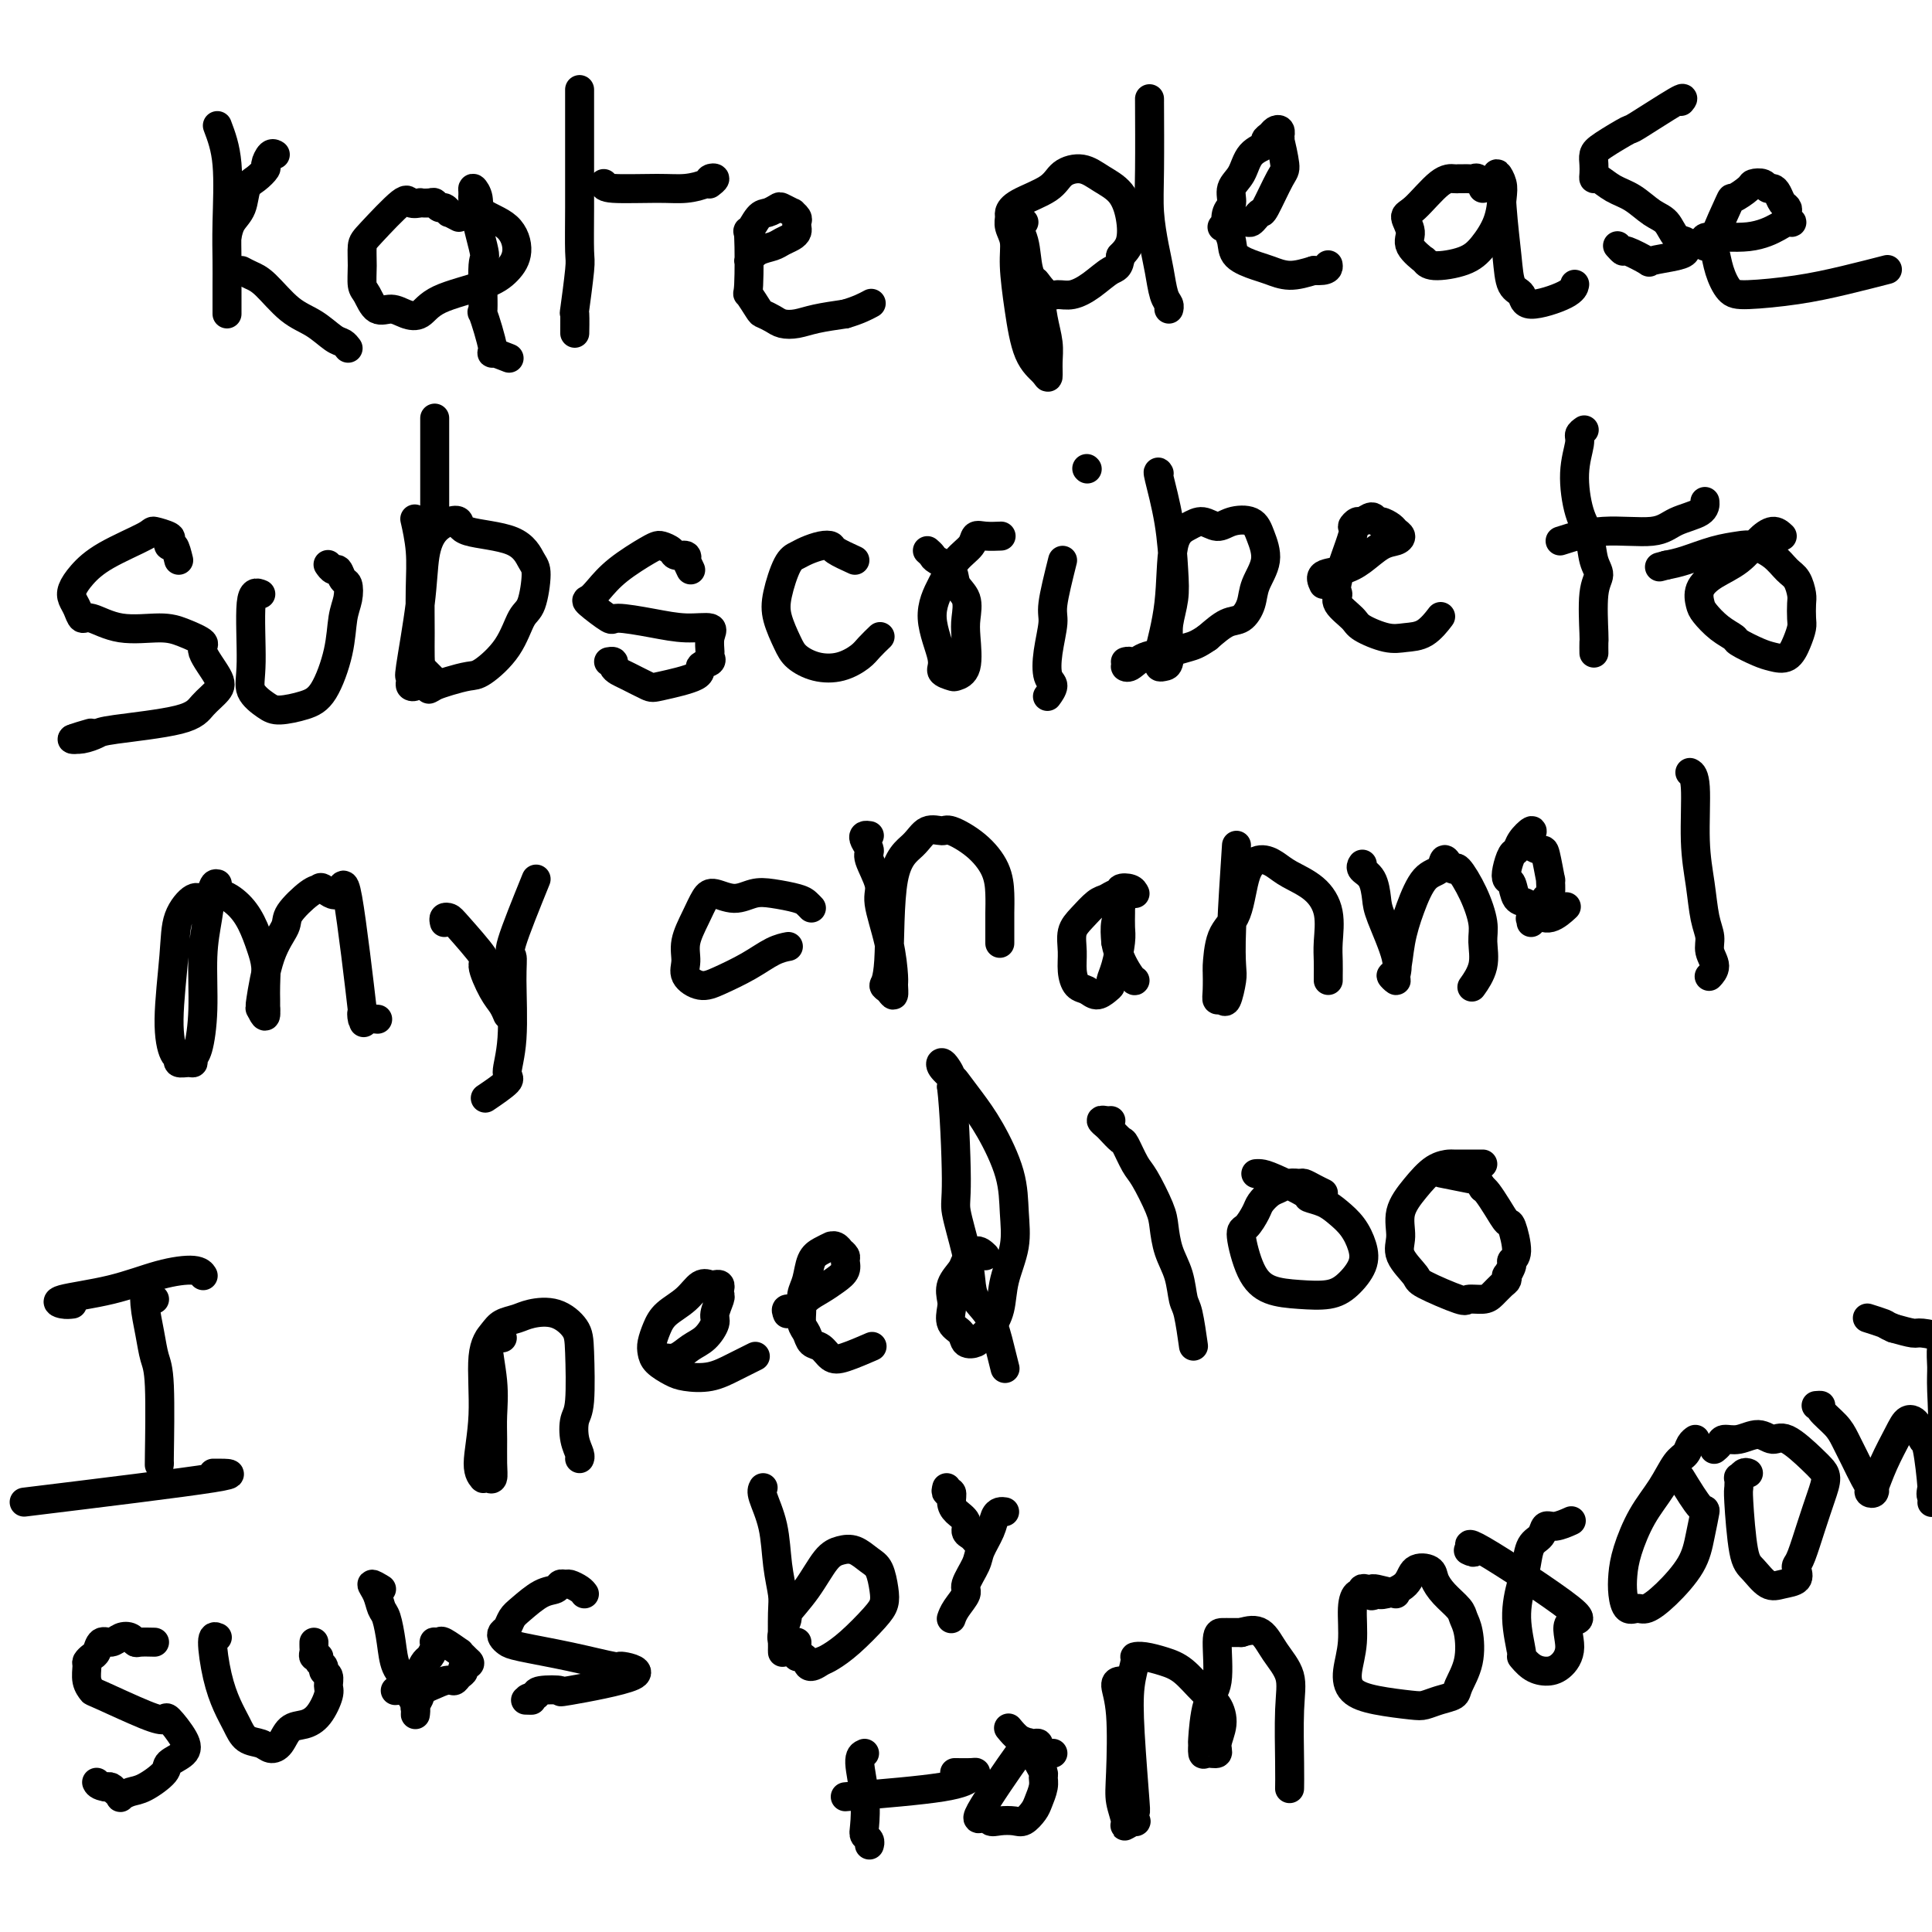<svg viewBox='0 0 400 400' version='1.1' xmlns='http://www.w3.org/2000/svg' xmlns:xlink='http://www.w3.org/1999/xlink'><g fill='none' stroke='#000000' stroke-width='6' stroke-linecap='round' stroke-linejoin='round'><path d='M45,26c0.845,2.235 1.691,4.469 2,8c0.309,3.531 0.083,8.358 0,12c-0.083,3.642 -0.022,6.100 0,8c0.022,1.900 0.006,3.241 0,5c-0.006,1.759 -0.002,3.935 0,5c0.002,1.065 0.000,1.019 0,1c-0.000,-0.019 -0.000,-0.009 0,0'/><path d='M47,49c0.215,-1.037 0.429,-2.075 1,-3c0.571,-0.925 1.497,-1.738 2,-3c0.503,-1.262 0.582,-2.973 1,-4c0.418,-1.027 1.173,-1.372 2,-2c0.827,-0.628 1.724,-1.541 2,-2c0.276,-0.459 -0.070,-0.463 0,-1c0.070,-0.537 0.557,-1.606 1,-2c0.443,-0.394 0.841,-0.113 1,0c0.159,0.113 0.080,0.056 0,0'/><path d='M50,56c0.624,0.330 1.249,0.659 2,1c0.751,0.341 1.630,0.693 3,2c1.370,1.307 3.232,3.569 5,5c1.768,1.431 3.440,2.030 5,3c1.560,0.970 3.006,2.312 4,3c0.994,0.688 1.537,0.724 2,1c0.463,0.276 0.847,0.793 1,1c0.153,0.207 0.077,0.103 0,0'/><path d='M95,45c-0.869,-0.455 -1.739,-0.910 -2,-1c-0.261,-0.090 0.086,0.186 0,0c-0.086,-0.186 -0.605,-0.834 -1,-1c-0.395,-0.166 -0.664,0.151 -1,0c-0.336,-0.151 -0.738,-0.771 -1,-1c-0.262,-0.229 -0.384,-0.067 -1,0c-0.616,0.067 -1.727,0.038 -2,0c-0.273,-0.038 0.291,-0.086 0,0c-0.291,0.086 -1.437,0.308 -2,0c-0.563,-0.308 -0.544,-1.144 -2,0c-1.456,1.144 -4.388,4.269 -6,6c-1.612,1.731 -1.905,2.069 -2,3c-0.095,0.931 0.008,2.455 0,4c-0.008,1.545 -0.127,3.111 0,4c0.127,0.889 0.498,1.102 1,2c0.502,0.898 1.133,2.480 2,3c0.867,0.520 1.971,-0.024 3,0c1.029,0.024 1.984,0.615 3,1c1.016,0.385 2.095,0.566 3,0c0.905,-0.566 1.637,-1.877 4,-3c2.363,-1.123 6.356,-2.057 9,-3c2.644,-0.943 3.939,-1.894 5,-3c1.061,-1.106 1.888,-2.367 2,-4c0.112,-1.633 -0.492,-3.636 -2,-5c-1.508,-1.364 -3.920,-2.087 -5,-3c-1.080,-0.913 -0.829,-2.015 -1,-3c-0.171,-0.985 -0.763,-1.853 -1,-2c-0.237,-0.147 -0.118,0.426 0,1'/><path d='M98,40c-0.627,1.316 1.304,8.105 2,11c0.696,2.895 0.155,1.895 0,4c-0.155,2.105 0.075,7.314 0,9c-0.075,1.686 -0.454,-0.150 0,1c0.454,1.150 1.740,5.288 2,7c0.260,1.712 -0.507,0.999 0,1c0.507,0.001 2.288,0.714 3,1c0.712,0.286 0.356,0.143 0,0'/><path d='M120,19c0.001,-0.528 0.001,-1.056 0,1c-0.001,2.056 -0.004,6.697 0,11c0.004,4.303 0.015,8.269 0,12c-0.015,3.731 -0.057,7.228 0,9c0.057,1.772 0.211,1.819 0,4c-0.211,2.181 -0.789,6.496 -1,8c-0.211,1.504 -0.057,0.197 0,1c0.057,0.803 0.015,3.716 0,4c-0.015,0.284 -0.004,-2.062 0,-3c0.004,-0.938 0.002,-0.469 0,0'/><path d='M125,38c-0.023,0.429 -0.046,0.858 2,1c2.046,0.142 6.161,-0.001 9,0c2.839,0.001 4.403,0.148 6,0c1.597,-0.148 3.226,-0.589 4,-1c0.774,-0.411 0.692,-0.791 1,-1c0.308,-0.209 1.006,-0.249 1,0c-0.006,0.249 -0.716,0.785 -1,1c-0.284,0.215 -0.142,0.107 0,0'/><path d='M155,54c0.552,-0.756 1.104,-1.512 2,-2c0.896,-0.488 2.135,-0.708 3,-1c0.865,-0.292 1.356,-0.656 2,-1c0.644,-0.344 1.442,-0.669 2,-1c0.558,-0.331 0.877,-0.667 1,-1c0.123,-0.333 0.049,-0.663 0,-1c-0.049,-0.337 -0.073,-0.682 0,-1c0.073,-0.318 0.242,-0.608 0,-1c-0.242,-0.392 -0.894,-0.886 -1,-1c-0.106,-0.114 0.334,0.152 0,0c-0.334,-0.152 -1.442,-0.721 -2,-1c-0.558,-0.279 -0.566,-0.267 -1,0c-0.434,0.267 -1.293,0.787 -2,1c-0.707,0.213 -1.263,0.117 -2,1c-0.737,0.883 -1.655,2.745 -2,3c-0.345,0.255 -0.119,-1.095 0,1c0.119,2.095 0.129,7.636 0,10c-0.129,2.364 -0.397,1.551 0,2c0.397,0.449 1.460,2.160 2,3c0.540,0.840 0.558,0.811 1,1c0.442,0.189 1.309,0.598 2,1c0.691,0.402 1.206,0.799 2,1c0.794,0.201 1.868,0.208 3,0c1.132,-0.208 2.324,-0.631 4,-1c1.676,-0.369 3.838,-0.685 6,-1'/><path d='M175,65c2.667,-0.756 4.333,-1.644 5,-2c0.667,-0.356 0.333,-0.178 0,0'/><path d='M212,46c-0.789,0.081 -1.578,0.162 -2,0c-0.422,-0.162 -0.478,-0.569 0,0c0.478,0.569 1.491,2.112 2,4c0.509,1.888 0.515,4.122 1,6c0.485,1.878 1.451,3.401 2,5c0.549,1.599 0.682,3.274 1,5c0.318,1.726 0.822,3.502 1,5c0.178,1.498 0.031,2.719 0,4c-0.031,1.281 0.054,2.622 0,3c-0.054,0.378 -0.248,-0.209 -1,-1c-0.752,-0.791 -2.062,-1.787 -3,-4c-0.938,-2.213 -1.505,-5.644 -2,-9c-0.495,-3.356 -0.918,-6.639 -1,-9c-0.082,-2.361 0.176,-3.801 0,-5c-0.176,-1.199 -0.787,-2.158 -1,-3c-0.213,-0.842 -0.028,-1.566 0,-2c0.028,-0.434 -0.100,-0.577 0,-1c0.100,-0.423 0.427,-1.127 2,-2c1.573,-0.873 4.392,-1.915 6,-3c1.608,-1.085 2.003,-2.213 3,-3c0.997,-0.787 2.594,-1.231 4,-1c1.406,0.231 2.620,1.139 4,2c1.380,0.861 2.927,1.674 4,3c1.073,1.326 1.674,3.165 2,5c0.326,1.835 0.379,3.667 0,5c-0.379,1.333 -1.189,2.166 -2,3'/><path d='M232,53c-0.264,2.542 -0.924,2.396 -2,3c-1.076,0.604 -2.568,1.959 -4,3c-1.432,1.041 -2.803,1.767 -4,2c-1.197,0.233 -2.219,-0.028 -3,0c-0.781,0.028 -1.319,0.343 -2,0c-0.681,-0.343 -1.503,-1.346 -2,-2c-0.497,-0.654 -0.669,-0.959 -1,-1c-0.331,-0.041 -0.820,0.181 -1,0c-0.180,-0.181 -0.051,-0.766 0,-1c0.051,-0.234 0.026,-0.117 0,0'/><path d='M238,21c-0.006,-0.825 -0.013,-1.650 0,1c0.013,2.650 0.045,8.776 0,13c-0.045,4.224 -0.166,6.546 0,9c0.166,2.454 0.619,5.039 1,7c0.381,1.961 0.691,3.296 1,5c0.309,1.704 0.619,3.776 1,5c0.381,1.224 0.833,1.599 1,2c0.167,0.401 0.048,0.829 0,1c-0.048,0.171 -0.024,0.086 0,0'/><path d='M253,47c0.786,-0.424 1.572,-0.848 2,-1c0.428,-0.152 0.496,-0.031 1,0c0.504,0.031 1.442,-0.028 2,0c0.558,0.028 0.734,0.144 1,0c0.266,-0.144 0.622,-0.549 1,-1c0.378,-0.451 0.777,-0.949 1,-1c0.223,-0.051 0.270,0.345 1,-1c0.730,-1.345 2.143,-4.431 3,-6c0.857,-1.569 1.158,-1.621 1,-3c-0.158,-1.379 -0.773,-4.086 -1,-5c-0.227,-0.914 -0.064,-0.035 0,0c0.064,0.035 0.029,-0.772 0,-1c-0.029,-0.228 -0.051,0.124 0,0c0.051,-0.124 0.174,-0.724 0,-1c-0.174,-0.276 -0.645,-0.227 -1,0c-0.355,0.227 -0.594,0.634 -1,1c-0.406,0.366 -0.978,0.691 -1,1c-0.022,0.309 0.507,0.600 0,1c-0.507,0.400 -2.048,0.907 -3,2c-0.952,1.093 -1.314,2.771 -2,4c-0.686,1.229 -1.697,2.009 -2,3c-0.303,0.991 0.101,2.194 0,3c-0.101,0.806 -0.708,1.214 -1,2c-0.292,0.786 -0.270,1.950 0,3c0.270,1.050 0.787,1.984 1,3c0.213,1.016 0.121,2.112 1,3c0.879,0.888 2.731,1.568 4,2c1.269,0.432 1.957,0.616 3,1c1.043,0.384 2.441,0.967 4,1c1.559,0.033 3.280,-0.483 5,-1'/><path d='M272,56c3.156,0.244 3.044,-0.644 3,-1c-0.044,-0.356 -0.022,-0.178 0,0'/><path d='M307,39c-0.333,-0.845 -0.667,-1.691 -1,-2c-0.333,-0.309 -0.666,-0.083 -1,0c-0.334,0.083 -0.671,0.021 -1,0c-0.329,-0.021 -0.651,-0.002 -1,0c-0.349,0.002 -0.725,-0.012 -1,0c-0.275,0.012 -0.447,0.051 -1,0c-0.553,-0.051 -1.486,-0.191 -3,1c-1.514,1.191 -3.610,3.714 -5,5c-1.390,1.286 -2.075,1.336 -2,2c0.075,0.664 0.909,1.942 1,3c0.091,1.058 -0.562,1.895 0,3c0.562,1.105 2.338,2.476 3,3c0.662,0.524 0.210,0.200 0,0c-0.210,-0.200 -0.179,-0.274 0,0c0.179,0.274 0.507,0.898 2,1c1.493,0.102 4.152,-0.318 6,-1c1.848,-0.682 2.884,-1.627 4,-3c1.116,-1.373 2.313,-3.175 3,-5c0.687,-1.825 0.865,-3.675 1,-5c0.135,-1.325 0.229,-2.126 0,-3c-0.229,-0.874 -0.780,-1.821 -1,-2c-0.220,-0.179 -0.110,0.411 0,1'/><path d='M310,37c0.638,-1.322 0.732,2.373 1,6c0.268,3.627 0.709,7.187 1,10c0.291,2.813 0.432,4.880 1,6c0.568,1.120 1.564,1.295 2,2c0.436,0.705 0.313,1.942 2,2c1.687,0.058 5.185,-1.061 7,-2c1.815,-0.939 1.947,-1.697 2,-2c0.053,-0.303 0.026,-0.152 0,0'/><path d='M348,21c0.459,-0.557 0.918,-1.114 -1,0c-1.918,1.114 -6.213,3.898 -8,5c-1.787,1.102 -1.067,0.522 -2,1c-0.933,0.478 -3.518,2.013 -5,3c-1.482,0.987 -1.860,1.426 -2,2c-0.140,0.574 -0.044,1.285 0,2c0.044,0.715 0.034,1.436 0,2c-0.034,0.564 -0.091,0.970 0,1c0.091,0.030 0.332,-0.317 1,0c0.668,0.317 1.764,1.297 3,2c1.236,0.703 2.612,1.130 4,2c1.388,0.870 2.788,2.184 4,3c1.212,0.816 2.234,1.136 3,2c0.766,0.864 1.274,2.273 2,3c0.726,0.727 1.668,0.772 2,1c0.332,0.228 0.054,0.637 0,1c-0.054,0.363 0.115,0.678 0,1c-0.115,0.322 -0.513,0.651 -2,1c-1.487,0.349 -4.062,0.717 -5,1c-0.938,0.283 -0.237,0.482 -1,0c-0.763,-0.482 -2.988,-1.645 -4,-2c-1.012,-0.355 -0.811,0.097 -1,0c-0.189,-0.097 -0.768,-0.742 -1,-1c-0.232,-0.258 -0.116,-0.129 0,0'/><path d='M353,51c0.084,-0.295 0.169,-0.591 0,-1c-0.169,-0.409 -0.590,-0.932 1,-1c1.590,-0.068 5.193,0.319 8,0c2.807,-0.319 4.819,-1.342 6,-2c1.181,-0.658 1.533,-0.950 2,-1c0.467,-0.050 1.050,0.142 1,0c-0.050,-0.142 -0.734,-0.619 -1,-1c-0.266,-0.381 -0.113,-0.666 0,-1c0.113,-0.334 0.185,-0.715 0,-1c-0.185,-0.285 -0.626,-0.472 -1,-1c-0.374,-0.528 -0.682,-1.396 -1,-2c-0.318,-0.604 -0.646,-0.945 -1,-1c-0.354,-0.055 -0.733,0.176 -1,0c-0.267,-0.176 -0.422,-0.757 -1,-1c-0.578,-0.243 -1.577,-0.146 -2,0c-0.423,0.146 -0.268,0.341 -1,1c-0.732,0.659 -2.352,1.782 -3,2c-0.648,0.218 -0.326,-0.467 -1,1c-0.674,1.467 -2.345,5.087 -3,7c-0.655,1.913 -0.293,2.118 0,3c0.293,0.882 0.517,2.441 1,4c0.483,1.559 1.223,3.118 2,4c0.777,0.882 1.589,1.087 4,1c2.411,-0.087 6.419,-0.467 10,-1c3.581,-0.533 6.733,-1.221 10,-2c3.267,-0.779 6.648,-1.651 8,-2c1.352,-0.349 0.676,-0.174 0,0'/><path d='M37,116c-0.316,-1.292 -0.632,-2.585 -1,-3c-0.368,-0.415 -0.789,0.047 -1,0c-0.211,-0.047 -0.212,-0.603 0,-1c0.212,-0.397 0.636,-0.633 0,-1c-0.636,-0.367 -2.332,-0.863 -3,-1c-0.668,-0.137 -0.309,0.085 -2,1c-1.691,0.915 -5.431,2.524 -8,4c-2.569,1.476 -3.968,2.820 -5,4c-1.032,1.180 -1.699,2.195 -2,3c-0.301,0.805 -0.237,1.400 0,2c0.237,0.600 0.646,1.204 1,2c0.354,0.796 0.652,1.785 1,2c0.348,0.215 0.746,-0.342 2,0c1.254,0.342 3.363,1.583 6,2c2.637,0.417 5.803,0.009 8,0c2.197,-0.009 3.425,0.381 5,1c1.575,0.619 3.498,1.467 4,2c0.502,0.533 -0.418,0.751 0,2c0.418,1.249 2.175,3.529 3,5c0.825,1.471 0.717,2.134 0,3c-0.717,0.866 -2.044,1.934 -3,3c-0.956,1.066 -1.543,2.128 -5,3c-3.457,0.872 -9.786,1.554 -13,2c-3.214,0.446 -3.315,0.656 -4,1c-0.685,0.344 -1.954,0.823 -3,1c-1.046,0.177 -1.870,0.050 -2,0c-0.130,-0.050 0.435,-0.025 1,0'/><path d='M16,153c-2.822,0.400 0.622,-0.600 2,-1c1.378,-0.400 0.689,-0.200 0,0'/><path d='M54,123c-0.866,-0.353 -1.731,-0.707 -2,2c-0.269,2.707 0.059,8.474 0,12c-0.059,3.526 -0.505,4.810 0,6c0.505,1.190 1.960,2.284 3,3c1.040,0.716 1.665,1.052 3,1c1.335,-0.052 3.381,-0.492 5,-1c1.619,-0.508 2.813,-1.086 4,-3c1.187,-1.914 2.368,-5.166 3,-8c0.632,-2.834 0.716,-5.251 1,-7c0.284,-1.749 0.767,-2.832 1,-4c0.233,-1.168 0.216,-2.422 0,-3c-0.216,-0.578 -0.633,-0.481 -1,-1c-0.367,-0.519 -0.686,-1.655 -1,-2c-0.314,-0.345 -0.623,0.099 -1,0c-0.377,-0.099 -0.822,-0.743 -1,-1c-0.178,-0.257 -0.089,-0.129 0,0'/><path d='M86,108c-0.113,-0.501 -0.227,-1.002 0,0c0.227,1.002 0.794,3.507 1,6c0.206,2.493 0.053,4.973 0,8c-0.053,3.027 -0.004,6.602 0,9c0.004,2.398 -0.038,3.621 0,5c0.038,1.379 0.154,2.915 0,4c-0.154,1.085 -0.579,1.720 -1,2c-0.421,0.280 -0.838,0.207 -1,0c-0.162,-0.207 -0.069,-0.547 0,-1c0.069,-0.453 0.115,-1.021 0,-1c-0.115,0.021 -0.389,0.629 0,-2c0.389,-2.629 1.443,-8.496 2,-13c0.557,-4.504 0.618,-7.645 1,-10c0.382,-2.355 1.085,-3.923 2,-5c0.915,-1.077 2.041,-1.662 3,-2c0.959,-0.338 1.750,-0.428 2,0c0.250,0.428 -0.040,1.375 2,2c2.040,0.625 6.411,0.927 9,2c2.589,1.073 3.394,2.918 4,4c0.606,1.082 1.011,1.400 1,3c-0.011,1.600 -0.438,4.480 -1,6c-0.562,1.520 -1.259,1.678 -2,3c-0.741,1.322 -1.524,3.807 -3,6c-1.476,2.193 -3.643,4.093 -5,5c-1.357,0.907 -1.904,0.821 -3,1c-1.096,0.179 -2.742,0.623 -4,1c-1.258,0.377 -2.129,0.689 -3,1'/><path d='M90,142c-2.332,1.286 -0.664,0.502 0,0c0.664,-0.502 0.322,-0.722 0,-1c-0.322,-0.278 -0.625,-0.613 -1,-1c-0.375,-0.387 -0.821,-0.825 -1,-1c-0.179,-0.175 -0.089,-0.088 0,0'/><path d='M143,118c-0.408,-0.877 -0.815,-1.754 -1,-2c-0.185,-0.246 -0.147,0.141 0,0c0.147,-0.141 0.404,-0.808 0,-1c-0.404,-0.192 -1.470,0.093 -2,0c-0.530,-0.093 -0.525,-0.563 -1,-1c-0.475,-0.437 -1.429,-0.840 -2,-1c-0.571,-0.160 -0.758,-0.078 -1,0c-0.242,0.078 -0.538,0.151 -2,1c-1.462,0.849 -4.090,2.474 -6,4c-1.910,1.526 -3.102,2.954 -4,4c-0.898,1.046 -1.502,1.708 -2,2c-0.498,0.292 -0.890,0.212 0,1c0.890,0.788 3.063,2.445 4,3c0.937,0.555 0.640,0.010 2,0c1.360,-0.010 4.379,0.516 7,1c2.621,0.484 4.845,0.928 7,1c2.155,0.072 4.240,-0.226 5,0c0.760,0.226 0.195,0.977 0,2c-0.195,1.023 -0.021,2.318 0,3c0.021,0.682 -0.110,0.750 0,1c0.110,0.250 0.460,0.682 0,1c-0.460,0.318 -1.730,0.523 -2,1c-0.270,0.477 0.461,1.225 -1,2c-1.461,0.775 -5.113,1.578 -7,2c-1.887,0.422 -2.007,0.463 -3,0c-0.993,-0.463 -2.858,-1.431 -4,-2c-1.142,-0.569 -1.560,-0.741 -2,-1c-0.440,-0.259 -0.901,-0.606 -1,-1c-0.099,-0.394 0.166,-0.837 0,-1c-0.166,-0.163 -0.762,-0.047 -1,0c-0.238,0.047 -0.119,0.023 0,0'/><path d='M177,116c-1.617,-0.738 -3.234,-1.477 -4,-2c-0.766,-0.523 -0.680,-0.831 -1,-1c-0.320,-0.169 -1.045,-0.198 -2,0c-0.955,0.198 -2.138,0.624 -3,1c-0.862,0.376 -1.401,0.702 -2,1c-0.599,0.298 -1.256,0.569 -2,2c-0.744,1.431 -1.576,4.023 -2,6c-0.424,1.977 -0.442,3.340 0,5c0.442,1.660 1.344,3.616 2,5c0.656,1.384 1.067,2.197 2,3c0.933,0.803 2.387,1.595 4,2c1.613,0.405 3.385,0.424 5,0c1.615,-0.424 3.072,-1.289 4,-2c0.928,-0.711 1.327,-1.268 2,-2c0.673,-0.732 1.621,-1.638 2,-2c0.379,-0.362 0.190,-0.181 0,0'/><path d='M192,114c0.397,0.350 0.793,0.701 1,1c0.207,0.299 0.224,0.548 1,1c0.776,0.452 2.313,1.108 3,2c0.687,0.892 0.526,2.021 1,3c0.474,0.979 1.584,1.807 2,3c0.416,1.193 0.138,2.751 0,4c-0.138,1.249 -0.136,2.189 0,4c0.136,1.811 0.407,4.495 0,6c-0.407,1.505 -1.491,1.833 -2,2c-0.509,0.167 -0.443,0.174 -1,0c-0.557,-0.174 -1.738,-0.528 -2,-1c-0.262,-0.472 0.396,-1.060 0,-3c-0.396,-1.940 -1.844,-5.231 -2,-8c-0.156,-2.769 0.982,-5.015 2,-7c1.018,-1.985 1.916,-3.709 3,-5c1.084,-1.291 2.353,-2.150 3,-3c0.647,-0.850 0.671,-1.692 1,-2c0.329,-0.308 0.965,-0.083 2,0c1.035,0.083 2.471,0.022 3,0c0.529,-0.022 0.151,-0.006 0,0c-0.151,0.006 -0.076,0.003 0,0'/><path d='M220,116c-0.873,3.495 -1.746,6.991 -2,9c-0.254,2.009 0.110,2.532 0,4c-0.110,1.468 -0.695,3.882 -1,6c-0.305,2.118 -0.329,3.939 0,5c0.329,1.061 1.012,1.363 1,2c-0.012,0.637 -0.718,1.611 -1,2c-0.282,0.389 -0.141,0.195 0,0'/><path d='M225,97c0.000,0.000 0.100,0.100 0.1,0.1'/><path d='M240,98c-0.198,-0.333 -0.397,-0.666 0,1c0.397,1.666 1.388,5.329 2,9c0.612,3.671 0.844,7.348 1,10c0.156,2.652 0.235,4.280 0,6c-0.235,1.720 -0.785,3.534 -1,5c-0.215,1.466 -0.096,2.585 0,4c0.096,1.415 0.167,3.125 0,4c-0.167,0.875 -0.574,0.916 -1,1c-0.426,0.084 -0.873,0.213 -1,0c-0.127,-0.213 0.066,-0.767 0,-1c-0.066,-0.233 -0.391,-0.144 0,-2c0.391,-1.856 1.497,-5.655 2,-10c0.503,-4.345 0.401,-9.234 1,-12c0.599,-2.766 1.897,-3.409 3,-4c1.103,-0.591 2.011,-1.132 3,-1c0.989,0.132 2.060,0.936 3,1c0.940,0.064 1.747,-0.612 3,-1c1.253,-0.388 2.950,-0.488 4,0c1.050,0.488 1.453,1.563 2,3c0.547,1.437 1.238,3.234 1,5c-0.238,1.766 -1.406,3.501 -2,5c-0.594,1.499 -0.613,2.763 -1,4c-0.387,1.237 -1.143,2.449 -2,3c-0.857,0.551 -1.816,0.443 -3,1c-1.184,0.557 -2.592,1.778 -4,3'/><path d='M250,132c-2.125,1.483 -2.938,1.689 -4,2c-1.062,0.311 -2.372,0.725 -4,1c-1.628,0.275 -3.574,0.410 -5,1c-1.426,0.590 -2.333,1.636 -3,2c-0.667,0.364 -1.093,0.045 -1,0c0.093,-0.045 0.705,0.184 1,0c0.295,-0.184 0.272,-0.780 0,-1c-0.272,-0.220 -0.792,-0.063 -1,0c-0.208,0.063 -0.104,0.031 0,0'/><path d='M274,121c-0.358,-0.770 -0.717,-1.540 0,-2c0.717,-0.460 2.508,-0.610 4,-1c1.492,-0.390 2.684,-1.022 4,-2c1.316,-0.978 2.757,-2.303 4,-3c1.243,-0.697 2.288,-0.765 3,-1c0.712,-0.235 1.091,-0.636 1,-1c-0.091,-0.364 -0.653,-0.691 -1,-1c-0.347,-0.309 -0.478,-0.601 -1,-1c-0.522,-0.399 -1.435,-0.907 -2,-1c-0.565,-0.093 -0.783,0.228 -1,0c-0.217,-0.228 -0.433,-1.004 -1,-1c-0.567,0.004 -1.484,0.789 -2,1c-0.516,0.211 -0.631,-0.151 -1,0c-0.369,0.151 -0.991,0.816 -1,1c-0.009,0.184 0.597,-0.113 0,2c-0.597,2.113 -2.395,6.634 -3,9c-0.605,2.366 -0.017,2.575 0,3c0.017,0.425 -0.537,1.067 0,2c0.537,0.933 2.166,2.158 3,3c0.834,0.842 0.872,1.300 2,2c1.128,0.700 3.347,1.641 5,2c1.653,0.359 2.742,0.138 4,0c1.258,-0.138 2.685,-0.191 4,-1c1.315,-0.809 2.519,-2.374 3,-3c0.481,-0.626 0.241,-0.313 0,0'/><path d='M90,87c0.000,-0.490 0.000,-0.979 0,1c0.000,1.979 0.000,6.428 0,9c0.000,2.572 0.000,3.267 0,4c0.000,0.733 0.000,1.503 0,2c0.000,0.497 0.000,0.721 0,1c0.000,0.279 0.000,0.614 0,1c0.000,0.386 0.000,0.825 0,1c0.000,0.175 0.000,0.088 0,0'/><path d='M328,89c-0.457,0.322 -0.914,0.643 -1,1c-0.086,0.357 0.200,0.749 0,2c-0.200,1.251 -0.886,3.360 -1,6c-0.114,2.640 0.344,5.811 1,8c0.656,2.189 1.510,3.396 2,5c0.490,1.604 0.615,3.605 1,5c0.385,1.395 1.031,2.185 1,3c-0.031,0.815 -0.740,1.655 -1,4c-0.260,2.345 -0.070,6.196 0,8c0.070,1.804 0.019,1.563 0,2c-0.019,0.437 -0.005,1.554 0,2c0.005,0.446 0.003,0.223 0,0'/><path d='M323,112c2.785,-0.894 5.569,-1.788 9,-2c3.431,-0.212 7.508,0.258 10,0c2.492,-0.258 3.400,-1.244 5,-2c1.600,-0.756 3.892,-1.280 5,-2c1.108,-0.720 1.031,-1.634 1,-2c-0.031,-0.366 -0.015,-0.183 0,0'/><path d='M369,111c-0.593,-0.547 -1.186,-1.094 -2,-1c-0.814,0.094 -1.851,0.830 -3,2c-1.149,1.170 -2.412,2.774 -4,4c-1.588,1.226 -3.503,2.075 -5,3c-1.497,0.925 -2.576,1.925 -3,3c-0.424,1.075 -0.194,2.223 0,3c0.194,0.777 0.352,1.182 1,2c0.648,0.818 1.786,2.051 3,3c1.214,0.949 2.503,1.616 3,2c0.497,0.384 0.203,0.487 1,1c0.797,0.513 2.687,1.438 4,2c1.313,0.562 2.051,0.762 3,1c0.949,0.238 2.111,0.513 3,0c0.889,-0.513 1.507,-1.813 2,-3c0.493,-1.187 0.862,-2.261 1,-3c0.138,-0.739 0.046,-1.141 0,-2c-0.046,-0.859 -0.044,-2.173 0,-3c0.044,-0.827 0.132,-1.168 0,-2c-0.132,-0.832 -0.484,-2.157 -1,-3c-0.516,-0.843 -1.196,-1.205 -2,-2c-0.804,-0.795 -1.734,-2.024 -3,-3c-1.266,-0.976 -2.870,-1.698 -4,-2c-1.130,-0.302 -1.788,-0.184 -3,0c-1.212,0.184 -2.980,0.434 -5,1c-2.020,0.566 -4.291,1.447 -6,2c-1.709,0.553 -2.854,0.776 -4,1'/><path d='M345,117c-2.500,0.667 -1.250,0.333 0,0'/><path d='M45,183c-0.341,-0.087 -0.683,-0.174 -1,1c-0.317,1.174 -0.611,3.610 -1,6c-0.389,2.390 -0.874,4.735 -1,8c-0.126,3.265 0.108,7.449 0,11c-0.108,3.551 -0.559,6.469 -1,8c-0.441,1.531 -0.874,1.674 -1,2c-0.126,0.326 0.055,0.834 0,1c-0.055,0.166 -0.345,-0.009 -1,0c-0.655,0.009 -1.675,0.203 -2,0c-0.325,-0.203 0.043,-0.801 0,-1c-0.043,-0.199 -0.499,0.002 -1,-1c-0.501,-1.002 -1.047,-3.206 -1,-7c0.047,-3.794 0.686,-9.179 1,-13c0.314,-3.821 0.303,-6.077 1,-8c0.697,-1.923 2.101,-3.513 3,-4c0.899,-0.487 1.291,0.130 2,0c0.709,-0.130 1.735,-1.008 3,-1c1.265,0.008 2.770,0.901 4,2c1.230,1.099 2.186,2.406 3,4c0.814,1.594 1.486,3.477 2,5c0.514,1.523 0.870,2.687 1,4c0.130,1.313 0.035,2.777 0,4c-0.035,1.223 -0.010,2.207 0,3c0.010,0.793 0.005,1.397 0,2'/><path d='M55,209c0.239,2.764 -0.663,0.674 -1,0c-0.337,-0.674 -0.107,0.069 0,0c0.107,-0.069 0.092,-0.950 0,-1c-0.092,-0.050 -0.260,0.733 0,-1c0.260,-1.733 0.949,-5.980 2,-9c1.051,-3.020 2.465,-4.812 3,-6c0.535,-1.188 0.192,-1.774 1,-3c0.808,-1.226 2.767,-3.094 4,-4c1.233,-0.906 1.739,-0.850 2,-1c0.261,-0.150 0.277,-0.505 1,0c0.723,0.505 2.155,1.870 3,1c0.845,-0.870 1.104,-3.974 2,1c0.896,4.974 2.430,18.026 3,23c0.570,4.974 0.178,1.869 0,1c-0.178,-0.869 -0.140,0.499 0,1c0.140,0.501 0.384,0.135 1,0c0.616,-0.135 1.605,-0.039 2,0c0.395,0.039 0.198,0.019 0,0'/><path d='M111,182c-2.116,5.223 -4.232,10.447 -5,13c-0.768,2.553 -0.188,2.436 0,3c0.188,0.564 -0.017,1.808 0,5c0.017,3.192 0.256,8.330 0,12c-0.256,3.670 -1.007,5.870 -1,7c0.007,1.130 0.771,1.189 0,2c-0.771,0.811 -3.077,2.375 -4,3c-0.923,0.625 -0.461,0.313 0,0'/><path d='M92,191c-0.094,-0.409 -0.188,-0.818 0,-1c0.188,-0.182 0.659,-0.138 1,0c0.341,0.138 0.553,0.368 2,2c1.447,1.632 4.129,4.665 5,6c0.871,1.335 -0.068,0.970 0,2c0.068,1.030 1.142,3.453 2,5c0.858,1.547 1.498,2.219 2,3c0.502,0.781 0.866,1.672 1,2c0.134,0.328 0.038,0.094 0,0c-0.038,-0.094 -0.019,-0.047 0,0'/><path d='M168,188c-0.322,-0.337 -0.644,-0.674 -1,-1c-0.356,-0.326 -0.746,-0.641 -2,-1c-1.254,-0.359 -3.372,-0.761 -5,-1c-1.628,-0.239 -2.767,-0.316 -4,0c-1.233,0.316 -2.559,1.025 -4,1c-1.441,-0.025 -2.998,-0.782 -4,-1c-1.002,-0.218 -1.448,0.105 -2,1c-0.552,0.895 -1.211,2.363 -2,4c-0.789,1.637 -1.708,3.442 -2,5c-0.292,1.558 0.041,2.868 0,4c-0.041,1.132 -0.458,2.087 0,3c0.458,0.913 1.790,1.786 3,2c1.210,0.214 2.297,-0.230 4,-1c1.703,-0.770 4.024,-1.866 6,-3c1.976,-1.134 3.609,-2.305 5,-3c1.391,-0.695 2.540,-0.913 3,-1c0.460,-0.087 0.230,-0.044 0,0'/><path d='M180,173c-0.388,-0.059 -0.775,-0.119 -1,0c-0.225,0.119 -0.286,0.415 0,1c0.286,0.585 0.920,1.458 1,2c0.080,0.542 -0.395,0.751 0,2c0.395,1.249 1.661,3.538 2,5c0.339,1.462 -0.248,2.099 0,4c0.248,1.901 1.332,5.067 2,8c0.668,2.933 0.920,5.634 1,7c0.080,1.366 -0.013,1.396 0,2c0.013,0.604 0.133,1.782 0,2c-0.133,0.218 -0.520,-0.524 -1,-1c-0.480,-0.476 -1.052,-0.685 -1,-1c0.052,-0.315 0.728,-0.735 1,-5c0.272,-4.265 0.139,-12.374 1,-17c0.861,-4.626 2.715,-5.768 4,-7c1.285,-1.232 2.001,-2.554 3,-3c0.999,-0.446 2.282,-0.017 3,0c0.718,0.017 0.872,-0.379 2,0c1.128,0.379 3.230,1.532 5,3c1.770,1.468 3.206,3.252 4,5c0.794,1.748 0.945,3.460 1,5c0.055,1.540 0.015,2.908 0,4c-0.015,1.092 -0.004,1.909 0,3c0.004,1.091 0.001,2.454 0,3c-0.001,0.546 -0.001,0.273 0,0'/><path d='M235,185c-0.192,-0.390 -0.383,-0.781 -1,-1c-0.617,-0.219 -1.659,-0.268 -2,0c-0.341,0.268 0.018,0.851 0,1c-0.018,0.149 -0.415,-0.138 -1,0c-0.585,0.138 -1.358,0.700 -2,1c-0.642,0.300 -1.153,0.338 -2,1c-0.847,0.662 -2.029,1.950 -3,3c-0.971,1.050 -1.733,1.863 -2,3c-0.267,1.137 -0.041,2.596 0,4c0.041,1.404 -0.102,2.751 0,4c0.102,1.249 0.448,2.398 1,3c0.552,0.602 1.310,0.657 2,1c0.690,0.343 1.312,0.975 2,1c0.688,0.025 1.442,-0.556 2,-1c0.558,-0.444 0.920,-0.751 1,-1c0.080,-0.249 -0.122,-0.441 0,-1c0.122,-0.559 0.569,-1.486 1,-3c0.431,-1.514 0.848,-3.615 1,-5c0.152,-1.385 0.041,-2.053 0,-3c-0.041,-0.947 -0.010,-2.171 0,-3c0.010,-0.829 -0.001,-1.261 0,-2c0.001,-0.739 0.014,-1.784 0,-2c-0.014,-0.216 -0.055,0.396 0,1c0.055,0.604 0.207,1.201 0,2c-0.207,0.799 -0.773,1.800 -1,3c-0.227,1.200 -0.113,2.600 0,4'/><path d='M231,195c0.464,3.071 2.125,5.750 3,7c0.875,1.250 0.964,1.071 1,1c0.036,-0.071 0.018,-0.036 0,0'/><path d='M256,175c-0.416,6.337 -0.832,12.675 -1,17c-0.168,4.325 -0.087,6.638 0,8c0.087,1.362 0.181,1.773 0,3c-0.181,1.227 -0.637,3.270 -1,4c-0.363,0.730 -0.633,0.148 -1,0c-0.367,-0.148 -0.829,0.137 -1,0c-0.171,-0.137 -0.050,-0.696 0,-2c0.050,-1.304 0.029,-3.353 0,-4c-0.029,-0.647 -0.066,0.110 0,-1c0.066,-1.110 0.233,-4.085 1,-6c0.767,-1.915 2.132,-2.770 3,-5c0.868,-2.230 1.240,-5.833 2,-8c0.760,-2.167 1.910,-2.896 3,-3c1.090,-0.104 2.120,0.419 3,1c0.880,0.581 1.609,1.222 3,2c1.391,0.778 3.445,1.693 5,3c1.555,1.307 2.613,3.005 3,5c0.387,1.995 0.104,4.286 0,6c-0.104,1.714 -0.028,2.851 0,4c0.028,1.149 0.007,2.309 0,3c-0.007,0.691 -0.002,0.912 0,1c0.002,0.088 0.001,0.044 0,0'/><path d='M282,179c0.053,-0.080 0.106,-0.161 0,0c-0.106,0.161 -0.371,0.563 0,1c0.371,0.437 1.377,0.908 2,2c0.623,1.092 0.862,2.805 1,4c0.138,1.195 0.176,1.871 1,4c0.824,2.129 2.434,5.710 3,8c0.566,2.290 0.087,3.290 0,4c-0.087,0.710 0.216,1.130 0,1c-0.216,-0.130 -0.953,-0.809 -1,-1c-0.047,-0.191 0.597,0.105 1,-1c0.403,-1.105 0.566,-3.611 1,-6c0.434,-2.389 1.138,-4.662 2,-7c0.862,-2.338 1.880,-4.741 3,-6c1.120,-1.259 2.340,-1.374 3,-2c0.660,-0.626 0.761,-1.762 1,-2c0.239,-0.238 0.618,0.421 1,1c0.382,0.579 0.767,1.077 1,1c0.233,-0.077 0.313,-0.727 1,0c0.687,0.727 1.981,2.833 3,5c1.019,2.167 1.765,4.396 2,6c0.235,1.604 -0.040,2.585 0,4c0.040,1.415 0.395,3.266 0,5c-0.395,1.734 -1.542,3.353 -2,4c-0.458,0.647 -0.229,0.324 0,0'/><path d='M317,191c-0.015,-0.411 -0.029,-0.821 0,-1c0.029,-0.179 0.103,-0.125 0,0c-0.103,0.125 -0.382,0.322 0,0c0.382,-0.322 1.424,-1.164 2,-2c0.576,-0.836 0.687,-1.668 1,-2c0.313,-0.332 0.828,-0.165 1,-1c0.172,-0.835 0.000,-2.671 0,-3c-0.000,-0.329 0.171,0.848 0,0c-0.171,-0.848 -0.685,-3.721 -1,-5c-0.315,-1.279 -0.431,-0.964 -1,-1c-0.569,-0.036 -1.591,-0.423 -2,-1c-0.409,-0.577 -0.203,-1.344 0,-2c0.203,-0.656 0.405,-1.200 0,-1c-0.405,0.200 -1.416,1.143 -2,2c-0.584,0.857 -0.742,1.628 -1,2c-0.258,0.372 -0.617,0.345 -1,1c-0.383,0.655 -0.790,1.992 -1,3c-0.210,1.008 -0.223,1.688 0,2c0.223,0.312 0.681,0.257 1,1c0.319,0.743 0.499,2.283 1,3c0.501,0.717 1.322,0.612 2,1c0.678,0.388 1.213,1.269 2,2c0.787,0.731 1.827,1.312 3,1c1.173,-0.312 2.478,-1.518 3,-2c0.522,-0.482 0.261,-0.241 0,0'/><path d='M350,160c-0.120,-0.066 -0.240,-0.132 0,0c0.240,0.132 0.839,0.461 1,3c0.161,2.539 -0.116,7.288 0,11c0.116,3.712 0.624,6.387 1,9c0.376,2.613 0.619,5.163 1,7c0.381,1.837 0.900,2.962 1,4c0.100,1.038 -0.221,1.990 0,3c0.221,1.010 0.983,2.080 1,3c0.017,0.920 -0.709,1.692 -1,2c-0.291,0.308 -0.145,0.154 0,0'/><path d='M15,270c-0.609,0.074 -1.218,0.148 -2,0c-0.782,-0.148 -1.737,-0.519 0,-1c1.737,-0.481 6.164,-1.071 10,-2c3.836,-0.929 7.080,-2.198 10,-3c2.920,-0.802 5.517,-1.139 7,-1c1.483,0.139 1.852,0.754 2,1c0.148,0.246 0.074,0.123 0,0'/><path d='M32,269c-0.846,-0.295 -1.692,-0.591 -2,-1c-0.308,-0.409 -0.080,-0.932 0,-1c0.080,-0.068 0.010,0.320 0,0c-0.010,-0.320 0.040,-1.348 0,-1c-0.040,0.348 -0.168,2.074 0,4c0.168,1.926 0.634,4.054 1,6c0.366,1.946 0.634,3.712 1,5c0.366,1.288 0.830,2.098 1,6c0.170,3.902 0.046,10.897 0,14c-0.046,3.103 -0.013,2.315 0,2c0.013,-0.315 0.007,-0.158 0,0'/><path d='M5,311c16.356,-2.000 32.711,-4.000 39,-5c6.289,-1.000 2.511,-1.000 1,-1c-1.511,0.000 -0.756,0.000 0,0'/><path d='M104,277c-0.884,-0.022 -1.768,-0.043 -2,0c-0.232,0.043 0.186,0.152 0,0c-0.186,-0.152 -0.978,-0.565 -1,1c-0.022,1.565 0.727,5.106 1,8c0.273,2.894 0.070,5.140 0,7c-0.070,1.860 -0.009,3.335 0,5c0.009,1.665 -0.035,3.519 0,5c0.035,1.481 0.148,2.589 0,3c-0.148,0.411 -0.557,0.126 -1,0c-0.443,-0.126 -0.919,-0.091 -1,0c-0.081,0.091 0.233,0.239 0,0c-0.233,-0.239 -1.014,-0.866 -1,-3c0.014,-2.134 0.822,-5.776 1,-10c0.178,-4.224 -0.274,-9.030 0,-12c0.274,-2.970 1.276,-4.105 2,-5c0.724,-0.895 1.171,-1.552 2,-2c0.829,-0.448 2.040,-0.689 3,-1c0.960,-0.311 1.670,-0.694 3,-1c1.330,-0.306 3.281,-0.537 5,0c1.719,0.537 3.206,1.841 4,3c0.794,1.159 0.896,2.174 1,5c0.104,2.826 0.210,7.465 0,10c-0.210,2.535 -0.736,2.967 -1,4c-0.264,1.033 -0.267,2.669 0,4c0.267,1.331 0.803,2.358 1,3c0.197,0.642 0.056,0.898 0,1c-0.056,0.102 -0.028,0.051 0,0'/><path d='M137,281c1.002,0.187 2.005,0.375 3,0c0.995,-0.375 1.983,-1.312 3,-2c1.017,-0.688 2.062,-1.126 3,-2c0.938,-0.874 1.768,-2.184 2,-3c0.232,-0.816 -0.133,-1.136 0,-2c0.133,-0.864 0.765,-2.270 1,-3c0.235,-0.730 0.075,-0.783 0,-1c-0.075,-0.217 -0.064,-0.596 0,-1c0.064,-0.404 0.181,-0.831 0,-1c-0.181,-0.169 -0.661,-0.078 -1,0c-0.339,0.078 -0.539,0.145 -1,0c-0.461,-0.145 -1.185,-0.502 -2,0c-0.815,0.502 -1.721,1.864 -3,3c-1.279,1.136 -2.930,2.047 -4,3c-1.070,0.953 -1.559,1.947 -2,3c-0.441,1.053 -0.832,2.166 -1,3c-0.168,0.834 -0.111,1.388 0,2c0.111,0.612 0.275,1.283 1,2c0.725,0.717 2.009,1.481 3,2c0.991,0.519 1.688,0.794 3,1c1.312,0.206 3.238,0.344 5,0c1.762,-0.344 3.359,-1.170 5,-2c1.641,-0.830 3.326,-1.666 4,-2c0.674,-0.334 0.337,-0.167 0,0'/><path d='M163,272c-0.185,-0.471 -0.370,-0.941 0,-1c0.370,-0.059 1.294,0.294 2,0c0.706,-0.294 1.194,-1.234 2,-2c0.806,-0.766 1.930,-1.357 3,-2c1.070,-0.643 2.087,-1.339 3,-2c0.913,-0.661 1.724,-1.286 2,-2c0.276,-0.714 0.019,-1.516 0,-2c-0.019,-0.484 0.201,-0.651 0,-1c-0.201,-0.349 -0.823,-0.879 -1,-1c-0.177,-0.121 0.090,0.166 0,0c-0.090,-0.166 -0.539,-0.787 -1,-1c-0.461,-0.213 -0.935,-0.020 -1,0c-0.065,0.020 0.280,-0.133 0,0c-0.280,0.133 -1.185,0.552 -2,1c-0.815,0.448 -1.540,0.925 -2,2c-0.460,1.075 -0.656,2.749 -1,4c-0.344,1.251 -0.836,2.079 -1,3c-0.164,0.921 0.001,1.933 0,3c-0.001,1.067 -0.166,2.188 0,3c0.166,0.812 0.664,1.316 1,2c0.336,0.684 0.511,1.549 1,2c0.489,0.451 1.291,0.488 2,1c0.709,0.512 1.324,1.498 2,2c0.676,0.502 1.413,0.520 3,0c1.587,-0.520 4.025,-1.577 5,-2c0.975,-0.423 0.488,-0.211 0,0'/><path d='M204,260c-0.633,-0.607 -1.266,-1.214 -2,-1c-0.734,0.214 -1.569,1.250 -2,2c-0.431,0.750 -0.457,1.216 -1,2c-0.543,0.784 -1.603,1.886 -2,3c-0.397,1.114 -0.133,2.239 0,3c0.133,0.761 0.134,1.157 0,2c-0.134,0.843 -0.401,2.132 0,3c0.401,0.868 1.472,1.314 2,2c0.528,0.686 0.513,1.613 1,2c0.487,0.387 1.477,0.234 2,0c0.523,-0.234 0.578,-0.549 1,-1c0.422,-0.451 1.209,-1.037 2,-2c0.791,-0.963 1.584,-2.301 2,-4c0.416,-1.699 0.453,-3.759 1,-6c0.547,-2.241 1.602,-4.664 2,-7c0.398,-2.336 0.138,-4.584 0,-7c-0.138,-2.416 -0.154,-4.999 -1,-8c-0.846,-3.001 -2.521,-6.418 -4,-9c-1.479,-2.582 -2.761,-4.328 -4,-6c-1.239,-1.672 -2.434,-3.269 -3,-4c-0.566,-0.731 -0.502,-0.596 -1,-1c-0.498,-0.404 -1.559,-1.346 -2,-2c-0.441,-0.654 -0.263,-1.021 0,-1c0.263,0.021 0.609,0.429 1,1c0.391,0.571 0.826,1.306 1,2c0.174,0.694 0.087,1.347 0,2'/><path d='M197,225c0.564,4.605 0.976,14.118 1,19c0.024,4.882 -0.338,5.132 0,7c0.338,1.868 1.375,5.352 2,8c0.625,2.648 0.837,4.458 1,6c0.163,1.542 0.279,2.817 1,4c0.721,1.183 2.049,2.276 3,4c0.951,1.724 1.525,4.080 2,6c0.475,1.920 0.850,3.406 1,4c0.150,0.594 0.075,0.297 0,0'/><path d='M230,232c-0.283,0.027 -0.566,0.053 -1,0c-0.434,-0.053 -1.018,-0.186 -1,0c0.018,0.186 0.638,0.690 1,1c0.362,0.310 0.466,0.425 1,1c0.534,0.575 1.498,1.610 2,2c0.502,0.390 0.540,0.136 1,1c0.460,0.864 1.341,2.845 2,4c0.659,1.155 1.098,1.483 2,3c0.902,1.517 2.269,4.224 3,6c0.731,1.776 0.826,2.621 1,4c0.174,1.379 0.429,3.292 1,5c0.571,1.708 1.460,3.212 2,5c0.540,1.788 0.732,3.861 1,5c0.268,1.139 0.610,1.345 1,3c0.390,1.655 0.826,4.759 1,6c0.174,1.241 0.087,0.621 0,0'/><path d='M274,247c-0.636,-0.308 -1.273,-0.615 -2,-1c-0.727,-0.385 -1.545,-0.847 -2,-1c-0.455,-0.153 -0.545,0.004 -1,0c-0.455,-0.004 -1.273,-0.168 -2,0c-0.727,0.168 -1.364,0.669 -2,1c-0.636,0.331 -1.272,0.493 -2,1c-0.728,0.507 -1.549,1.360 -2,2c-0.451,0.640 -0.531,1.068 -1,2c-0.469,0.932 -1.327,2.369 -2,3c-0.673,0.631 -1.159,0.458 -1,2c0.159,1.542 0.965,4.801 2,7c1.035,2.199 2.299,3.337 4,4c1.701,0.663 3.841,0.849 6,1c2.159,0.151 4.339,0.266 6,0c1.661,-0.266 2.804,-0.914 4,-2c1.196,-1.086 2.446,-2.609 3,-4c0.554,-1.391 0.414,-2.649 0,-4c-0.414,-1.351 -1.100,-2.794 -2,-4c-0.900,-1.206 -2.012,-2.176 -3,-3c-0.988,-0.824 -1.851,-1.503 -3,-2c-1.149,-0.497 -2.585,-0.813 -3,-1c-0.415,-0.187 0.190,-0.246 -1,-1c-1.190,-0.754 -4.175,-2.202 -6,-3c-1.825,-0.798 -2.489,-0.946 -3,-1c-0.511,-0.054 -0.868,-0.015 -1,0c-0.132,0.015 -0.038,0.004 0,0c0.038,-0.004 0.019,-0.002 0,0'/><path d='M307,241c-2.488,0.006 -4.976,0.013 -6,0c-1.024,-0.013 -0.585,-0.044 -1,0c-0.415,0.044 -1.683,0.163 -3,1c-1.317,0.837 -2.681,2.392 -4,4c-1.319,1.608 -2.591,3.269 -3,5c-0.409,1.731 0.045,3.533 0,5c-0.045,1.467 -0.589,2.599 0,4c0.589,1.401 2.311,3.069 3,4c0.689,0.931 0.344,1.123 2,2c1.656,0.877 5.312,2.438 7,3c1.688,0.562 1.409,0.123 2,0c0.591,-0.123 2.054,0.068 3,0c0.946,-0.068 1.377,-0.395 2,-1c0.623,-0.605 1.439,-1.489 2,-2c0.561,-0.511 0.867,-0.648 1,-1c0.133,-0.352 0.093,-0.920 0,-1c-0.093,-0.080 -0.238,0.328 0,0c0.238,-0.328 0.860,-1.392 1,-2c0.140,-0.608 -0.203,-0.760 0,-1c0.203,-0.240 0.951,-0.568 1,-2c0.049,-1.432 -0.603,-3.966 -1,-5c-0.397,-1.034 -0.539,-0.566 -1,-1c-0.461,-0.434 -1.239,-1.771 -2,-3c-0.761,-1.229 -1.503,-2.351 -2,-3c-0.497,-0.649 -0.748,-0.824 -1,-1'/><path d='M307,246c-1.555,-2.480 -1.943,-2.180 -2,-2c-0.057,0.180 0.215,0.241 -1,0c-1.215,-0.241 -3.919,-0.783 -5,-1c-1.081,-0.217 -0.541,-0.108 0,0'/><path d='M32,340c-1.172,-0.028 -2.344,-0.056 -3,0c-0.656,0.056 -0.795,0.195 -1,0c-0.205,-0.195 -0.475,-0.725 -1,-1c-0.525,-0.275 -1.306,-0.295 -2,0c-0.694,0.295 -1.300,0.906 -2,1c-0.700,0.094 -1.494,-0.327 -2,0c-0.506,0.327 -0.725,1.403 -1,2c-0.275,0.597 -0.606,0.714 -1,1c-0.394,0.286 -0.852,0.742 -1,1c-0.148,0.258 0.015,0.318 0,1c-0.015,0.682 -0.207,1.988 0,3c0.207,1.012 0.813,1.732 1,2c0.187,0.268 -0.044,0.084 2,1c2.044,0.916 6.365,2.931 9,4c2.635,1.069 3.585,1.193 4,1c0.415,-0.193 0.297,-0.702 1,0c0.703,0.702 2.228,2.615 3,4c0.772,1.385 0.790,2.241 0,3c-0.790,0.759 -2.387,1.422 -3,2c-0.613,0.578 -0.240,1.070 -1,2c-0.760,0.930 -2.651,2.299 -4,3c-1.349,0.701 -2.154,0.734 -3,1c-0.846,0.266 -1.732,0.765 -2,1c-0.268,0.235 0.083,0.207 0,0c-0.083,-0.207 -0.599,-0.594 -1,-1c-0.401,-0.406 -0.686,-0.830 -1,-1c-0.314,-0.170 -0.657,-0.085 -1,0'/><path d='M22,370c-1.689,-0.222 -1.911,-0.778 -2,-1c-0.089,-0.222 -0.044,-0.111 0,0'/><path d='M45,339c-0.489,-0.214 -0.977,-0.429 -1,1c-0.023,1.429 0.420,4.501 1,7c0.580,2.499 1.296,4.425 2,6c0.704,1.575 1.396,2.799 2,4c0.604,1.201 1.120,2.378 2,3c0.880,0.622 2.126,0.690 3,1c0.874,0.310 1.378,0.864 2,1c0.622,0.136 1.361,-0.145 2,-1c0.639,-0.855 1.176,-2.284 2,-3c0.824,-0.716 1.935,-0.721 3,-1c1.065,-0.279 2.085,-0.834 3,-2c0.915,-1.166 1.724,-2.942 2,-4c0.276,-1.058 0.017,-1.396 0,-2c-0.017,-0.604 0.207,-1.472 0,-2c-0.207,-0.528 -0.844,-0.715 -1,-1c-0.156,-0.285 0.168,-0.668 0,-1c-0.168,-0.332 -0.830,-0.614 -1,-1c-0.170,-0.386 0.151,-0.878 0,-1c-0.151,-0.122 -0.772,0.125 -1,0c-0.228,-0.125 -0.061,-0.621 0,-1c0.061,-0.379 0.016,-0.640 0,-1c-0.016,-0.360 -0.005,-0.817 0,-1c0.005,-0.183 0.002,-0.091 0,0'/><path d='M79,329c-0.934,-0.566 -1.869,-1.132 -2,-1c-0.131,0.132 0.541,0.962 1,2c0.459,1.038 0.704,2.283 1,3c0.296,0.717 0.642,0.906 1,2c0.358,1.094 0.727,3.093 1,5c0.273,1.907 0.451,3.721 1,5c0.549,1.279 1.468,2.024 2,3c0.532,0.976 0.678,2.182 1,3c0.322,0.818 0.822,1.248 1,2c0.178,0.752 0.034,1.828 0,2c-0.034,0.172 0.043,-0.558 0,-1c-0.043,-0.442 -0.205,-0.595 0,-1c0.205,-0.405 0.776,-1.063 1,-2c0.224,-0.937 0.102,-2.152 0,-3c-0.102,-0.848 -0.185,-1.327 0,-2c0.185,-0.673 0.637,-1.539 1,-2c0.363,-0.461 0.637,-0.515 1,-1c0.363,-0.485 0.816,-1.400 1,-2c0.184,-0.600 0.099,-0.885 0,-1c-0.099,-0.115 -0.213,-0.060 0,0c0.213,0.060 0.754,0.124 1,0c0.246,-0.124 0.199,-0.437 1,0c0.801,0.437 2.452,1.622 3,2c0.548,0.378 -0.006,-0.052 0,0c0.006,0.052 0.573,0.586 1,1c0.427,0.414 0.713,0.707 1,1'/><path d='M97,344c0.844,0.641 -0.548,0.744 -1,1c-0.452,0.256 0.034,0.665 0,1c-0.034,0.335 -0.589,0.598 -1,1c-0.411,0.402 -0.678,0.945 -1,1c-0.322,0.055 -0.700,-0.378 -2,0c-1.300,0.378 -3.524,1.565 -5,2c-1.476,0.435 -2.205,0.117 -3,0c-0.795,-0.117 -1.656,-0.033 -2,0c-0.344,0.033 -0.172,0.017 0,0'/><path d='M121,330c-0.219,-0.307 -0.439,-0.615 -1,-1c-0.561,-0.385 -1.465,-0.848 -2,-1c-0.535,-0.152 -0.703,0.008 -1,0c-0.297,-0.008 -0.724,-0.182 -1,0c-0.276,0.182 -0.403,0.721 -1,1c-0.597,0.279 -1.666,0.298 -3,1c-1.334,0.702 -2.933,2.086 -4,3c-1.067,0.914 -1.604,1.358 -2,2c-0.396,0.642 -0.653,1.481 -1,2c-0.347,0.519 -0.786,0.719 -1,1c-0.214,0.281 -0.203,0.643 0,1c0.203,0.357 0.599,0.707 1,1c0.401,0.293 0.807,0.528 3,1c2.193,0.472 6.172,1.181 10,2c3.828,0.819 7.506,1.747 9,2c1.494,0.253 0.803,-0.167 2,0c1.197,0.167 4.282,0.923 2,2c-2.282,1.077 -9.931,2.474 -13,3c-3.069,0.526 -1.557,0.180 -2,0c-0.443,-0.180 -2.841,-0.194 -4,0c-1.159,0.194 -1.080,0.597 -1,1'/><path d='M111,351c-3.262,0.845 -1.417,0.958 -1,1c0.417,0.042 -0.595,0.012 -1,0c-0.405,-0.012 -0.202,-0.006 0,0'/><path d='M158,308c-0.204,0.365 -0.409,0.729 0,2c0.409,1.271 1.430,3.448 2,6c0.570,2.552 0.689,5.478 1,8c0.311,2.522 0.816,4.638 1,6c0.184,1.362 0.049,1.970 0,4c-0.049,2.030 -0.013,5.484 0,7c0.013,1.516 0.002,1.095 0,1c-0.002,-0.095 0.004,0.135 0,0c-0.004,-0.135 -0.018,-0.635 0,-1c0.018,-0.365 0.069,-0.594 0,-1c-0.069,-0.406 -0.258,-0.987 0,-2c0.258,-1.013 0.964,-2.457 1,-3c0.036,-0.543 -0.598,-0.186 0,-1c0.598,-0.814 2.429,-2.800 4,-5c1.571,-2.200 2.883,-4.613 4,-6c1.117,-1.387 2.040,-1.746 3,-2c0.960,-0.254 1.957,-0.402 3,0c1.043,0.402 2.132,1.355 3,2c0.868,0.645 1.513,0.984 2,2c0.487,1.016 0.814,2.710 1,4c0.186,1.290 0.229,2.177 0,3c-0.229,0.823 -0.732,1.581 -2,3c-1.268,1.419 -3.303,3.497 -5,5c-1.697,1.503 -3.056,2.429 -4,3c-0.944,0.571 -1.472,0.785 -2,1'/><path d='M170,344c-2.646,1.921 -2.762,0.722 -3,0c-0.238,-0.722 -0.600,-0.968 -1,-1c-0.400,-0.032 -0.839,0.149 -1,0c-0.161,-0.149 -0.043,-0.628 0,-1c0.043,-0.372 0.012,-0.639 0,-1c-0.012,-0.361 -0.003,-0.818 0,-1c0.003,-0.182 0.002,-0.091 0,0'/><path d='M208,313c-0.324,-0.050 -0.649,-0.101 -1,0c-0.351,0.101 -0.729,0.352 -1,1c-0.271,0.648 -0.435,1.691 -1,3c-0.565,1.309 -1.531,2.882 -2,4c-0.469,1.118 -0.441,1.781 -1,3c-0.559,1.219 -1.705,2.992 -2,4c-0.295,1.008 0.261,1.249 0,2c-0.261,0.751 -1.340,2.010 -2,3c-0.660,0.990 -0.903,1.711 -1,2c-0.097,0.289 -0.049,0.144 0,0'/><path d='M196,308c-0.117,0.470 -0.234,0.941 0,1c0.234,0.059 0.818,-0.293 1,0c0.182,0.293 -0.040,1.230 0,2c0.040,0.770 0.340,1.373 1,2c0.660,0.627 1.680,1.279 2,2c0.320,0.721 -0.058,1.513 0,2c0.058,0.487 0.554,0.670 1,1c0.446,0.330 0.842,0.809 1,1c0.158,0.191 0.079,0.096 0,0'/><path d='M179,363c-0.534,0.220 -1.067,0.440 -1,2c0.067,1.560 0.736,4.460 1,7c0.264,2.540 0.123,4.719 0,6c-0.123,1.281 -0.229,1.663 0,2c0.229,0.337 0.792,0.629 1,1c0.208,0.371 0.059,0.820 0,1c-0.059,0.180 -0.030,0.090 0,0'/><path d='M175,372c7.806,-0.649 15.611,-1.298 20,-2c4.389,-0.702 5.361,-1.456 6,-2c0.639,-0.544 0.944,-0.878 1,-1c0.056,-0.122 -0.139,-0.033 -1,0c-0.861,0.033 -2.389,0.009 -3,0c-0.611,-0.009 -0.306,-0.005 0,0'/><path d='M218,363c-0.190,0.084 -0.381,0.167 -1,0c-0.619,-0.167 -1.668,-0.585 -2,-1c-0.332,-0.415 0.052,-0.827 0,-1c-0.052,-0.173 -0.539,-0.108 -1,0c-0.461,0.108 -0.895,0.257 -1,0c-0.105,-0.257 0.120,-0.920 -2,2c-2.120,2.920 -6.587,9.423 -8,12c-1.413,2.577 0.226,1.228 1,1c0.774,-0.228 0.684,0.665 1,1c0.316,0.335 1.040,0.113 2,0c0.960,-0.113 2.156,-0.117 3,0c0.844,0.117 1.336,0.354 2,0c0.664,-0.354 1.499,-1.298 2,-2c0.501,-0.702 0.667,-1.161 1,-2c0.333,-0.839 0.832,-2.059 1,-3c0.168,-0.941 0.004,-1.604 0,-2c-0.004,-0.396 0.151,-0.525 0,-1c-0.151,-0.475 -0.608,-1.298 -1,-2c-0.392,-0.702 -0.718,-1.285 -1,-2c-0.282,-0.715 -0.519,-1.563 -1,-2c-0.481,-0.437 -1.206,-0.464 -2,-1c-0.794,-0.536 -1.655,-1.582 -2,-2c-0.345,-0.418 -0.172,-0.209 0,0'/><path d='M232,348c-0.533,0.066 -1.067,0.133 -1,1c0.067,0.867 0.734,2.535 1,6c0.266,3.465 0.131,8.728 0,12c-0.131,3.272 -0.259,4.553 0,6c0.259,1.447 0.906,3.058 1,4c0.094,0.942 -0.366,1.213 0,1c0.366,-0.213 1.559,-0.910 2,-1c0.441,-0.090 0.131,0.427 0,0c-0.131,-0.427 -0.084,-1.799 0,-2c0.084,-0.201 0.203,0.769 0,-2c-0.203,-2.769 -0.730,-9.279 -1,-14c-0.270,-4.721 -0.285,-7.655 0,-10c0.285,-2.345 0.869,-4.103 1,-5c0.131,-0.897 -0.191,-0.935 0,-1c0.191,-0.065 0.895,-0.157 2,0c1.105,0.157 2.613,0.561 4,1c1.387,0.439 2.655,0.911 4,2c1.345,1.089 2.769,2.793 4,4c1.231,1.207 2.271,1.916 3,3c0.729,1.084 1.148,2.541 1,4c-0.148,1.459 -0.863,2.919 -1,4c-0.137,1.081 0.302,1.785 0,2c-0.302,0.215 -1.347,-0.057 -2,0c-0.653,0.057 -0.913,0.442 -1,0c-0.087,-0.442 0.001,-1.712 0,-2c-0.001,-0.288 -0.089,0.406 0,-1c0.089,-1.406 0.355,-4.913 1,-7c0.645,-2.087 1.667,-2.755 2,-5c0.333,-2.245 -0.024,-6.066 0,-8c0.024,-1.934 0.430,-1.982 1,-2c0.570,-0.018 1.306,-0.005 2,0c0.694,0.005 1.347,0.003 2,0'/><path d='M257,338c1.546,-0.490 2.912,-0.715 4,0c1.088,0.715 1.899,2.371 3,4c1.101,1.629 2.491,3.232 3,5c0.509,1.768 0.136,3.701 0,7c-0.136,3.299 -0.037,7.965 0,11c0.037,3.035 0.010,4.439 0,5c-0.010,0.561 -0.005,0.281 0,0'/><path d='M289,330c-1.599,-0.420 -3.198,-0.840 -4,-1c-0.802,-0.160 -0.806,-0.058 -1,0c-0.194,0.058 -0.578,0.074 -1,0c-0.422,-0.074 -0.883,-0.237 -1,0c-0.117,0.237 0.108,0.874 0,1c-0.108,0.126 -0.550,-0.258 -1,0c-0.450,0.258 -0.907,1.158 -1,3c-0.093,1.842 0.177,4.627 0,7c-0.177,2.373 -0.802,4.335 -1,6c-0.198,1.665 0.032,3.031 1,4c0.968,0.969 2.673,1.539 5,2c2.327,0.461 5.277,0.813 7,1c1.723,0.187 2.220,0.208 3,0c0.780,-0.208 1.842,-0.646 3,-1c1.158,-0.354 2.412,-0.623 3,-1c0.588,-0.377 0.510,-0.863 1,-2c0.490,-1.137 1.548,-2.926 2,-5c0.452,-2.074 0.300,-4.432 0,-6c-0.300,-1.568 -0.747,-2.346 -1,-3c-0.253,-0.654 -0.313,-1.183 -1,-2c-0.687,-0.817 -2.002,-1.922 -3,-3c-0.998,-1.078 -1.678,-2.127 -2,-3c-0.322,-0.873 -0.285,-1.568 -1,-2c-0.715,-0.432 -2.181,-0.600 -3,0c-0.819,0.600 -0.990,1.969 -2,3c-1.010,1.031 -2.860,1.723 -4,2c-1.140,0.277 -1.570,0.138 -2,0'/><path d='M285,330c-1.467,0.778 -1.133,0.222 -1,0c0.133,-0.222 0.067,-0.111 0,0'/><path d='M304,321c0.743,0.348 1.486,0.697 1,0c-0.486,-0.697 -2.202,-2.439 2,0c4.202,2.439 14.322,9.060 18,12c3.678,2.940 0.913,2.198 0,3c-0.913,0.802 0.024,3.149 0,5c-0.024,1.851 -1.010,3.205 -2,4c-0.990,0.795 -1.983,1.030 -3,1c-1.017,-0.030 -2.059,-0.325 -3,-1c-0.941,-0.675 -1.779,-1.730 -2,-2c-0.221,-0.270 0.177,0.243 0,-1c-0.177,-1.243 -0.930,-4.244 -1,-7c-0.070,-2.756 0.544,-5.268 1,-7c0.456,-1.732 0.754,-2.684 1,-4c0.246,-1.316 0.441,-2.997 1,-4c0.559,-1.003 1.481,-1.327 2,-2c0.519,-0.673 0.634,-1.696 1,-2c0.366,-0.304 0.983,0.110 2,0c1.017,-0.110 2.433,-0.746 3,-1c0.567,-0.254 0.283,-0.127 0,0'/><path d='M348,306c1.554,2.537 3.109,5.074 4,6c0.891,0.926 1.119,0.242 1,1c-0.119,0.758 -0.584,2.959 -1,5c-0.416,2.041 -0.783,3.922 -2,6c-1.217,2.078 -3.282,4.352 -5,6c-1.718,1.648 -3.088,2.668 -4,3c-0.912,0.332 -1.367,-0.026 -2,0c-0.633,0.026 -1.444,0.434 -2,0c-0.556,-0.434 -0.858,-1.710 -1,-3c-0.142,-1.290 -0.123,-2.594 0,-4c0.123,-1.406 0.351,-2.915 1,-5c0.649,-2.085 1.718,-4.747 3,-7c1.282,-2.253 2.778,-4.096 4,-6c1.222,-1.904 2.170,-3.869 3,-5c0.830,-1.131 1.542,-1.427 2,-2c0.458,-0.573 0.662,-1.424 1,-2c0.338,-0.576 0.811,-0.879 1,-1c0.189,-0.121 0.095,-0.061 0,0'/><path d='M362,305c-0.310,-0.128 -0.620,-0.257 -1,0c-0.380,0.257 -0.832,0.898 -1,1c-0.168,0.102 -0.054,-0.336 0,0c0.054,0.336 0.048,1.446 0,2c-0.048,0.554 -0.138,0.552 0,3c0.138,2.448 0.503,7.348 1,10c0.497,2.652 1.124,3.058 2,4c0.876,0.942 1.999,2.421 3,3c1.001,0.579 1.878,0.257 3,0c1.122,-0.257 2.489,-0.451 3,-1c0.511,-0.549 0.168,-1.455 0,-2c-0.168,-0.545 -0.160,-0.730 0,-1c0.160,-0.270 0.471,-0.625 1,-2c0.529,-1.375 1.277,-3.769 2,-6c0.723,-2.231 1.421,-4.298 2,-6c0.579,-1.702 1.040,-3.039 1,-4c-0.040,-0.961 -0.579,-1.544 -1,-2c-0.421,-0.456 -0.724,-0.784 -2,-2c-1.276,-1.216 -3.526,-3.322 -5,-4c-1.474,-0.678 -2.174,0.070 -3,0c-0.826,-0.070 -1.780,-0.957 -3,-1c-1.220,-0.043 -2.705,0.759 -4,1c-1.295,0.241 -2.399,-0.080 -3,0c-0.601,0.080 -0.700,0.560 -1,1c-0.300,0.440 -0.800,0.840 -1,1c-0.200,0.160 -0.100,0.080 0,0'/><path d='M376,291c0.501,-0.040 1.002,-0.080 1,0c-0.002,0.080 -0.505,0.280 0,1c0.505,0.720 2.020,1.961 3,3c0.980,1.039 1.424,1.875 2,3c0.576,1.125 1.282,2.537 2,4c0.718,1.463 1.447,2.976 2,4c0.553,1.024 0.932,1.560 1,2c0.068,0.440 -0.173,0.784 0,1c0.173,0.216 0.760,0.305 1,0c0.240,-0.305 0.133,-1.004 0,-1c-0.133,0.004 -0.292,0.709 0,0c0.292,-0.709 1.034,-2.834 2,-5c0.966,-2.166 2.157,-4.374 3,-6c0.843,-1.626 1.340,-2.671 2,-3c0.660,-0.329 1.483,0.059 2,1c0.517,0.941 0.727,2.434 1,3c0.273,0.566 0.609,0.205 1,2c0.391,1.795 0.837,5.745 1,8c0.163,2.255 0.042,2.813 0,3c-0.042,0.187 -0.004,0.002 0,0c0.004,-0.002 -0.027,0.180 0,0c0.027,-0.180 0.113,-0.721 0,-1c-0.113,-0.279 -0.423,-0.294 0,-2c0.423,-1.706 1.581,-5.101 2,-9c0.419,-3.899 0.098,-8.303 0,-11c-0.098,-2.697 0.025,-3.689 0,-5c-0.025,-1.311 -0.200,-2.943 0,-4c0.200,-1.057 0.775,-1.541 0,-2c-0.775,-0.459 -2.901,-0.893 -4,-1c-1.099,-0.107 -1.171,0.112 -2,0c-0.829,-0.112 -2.414,-0.556 -4,-1'/><path d='M392,275c-1.821,-0.786 -1.375,-0.750 -2,-1c-0.625,-0.250 -2.321,-0.786 -3,-1c-0.679,-0.214 -0.339,-0.107 0,0'/></g>
</svg>